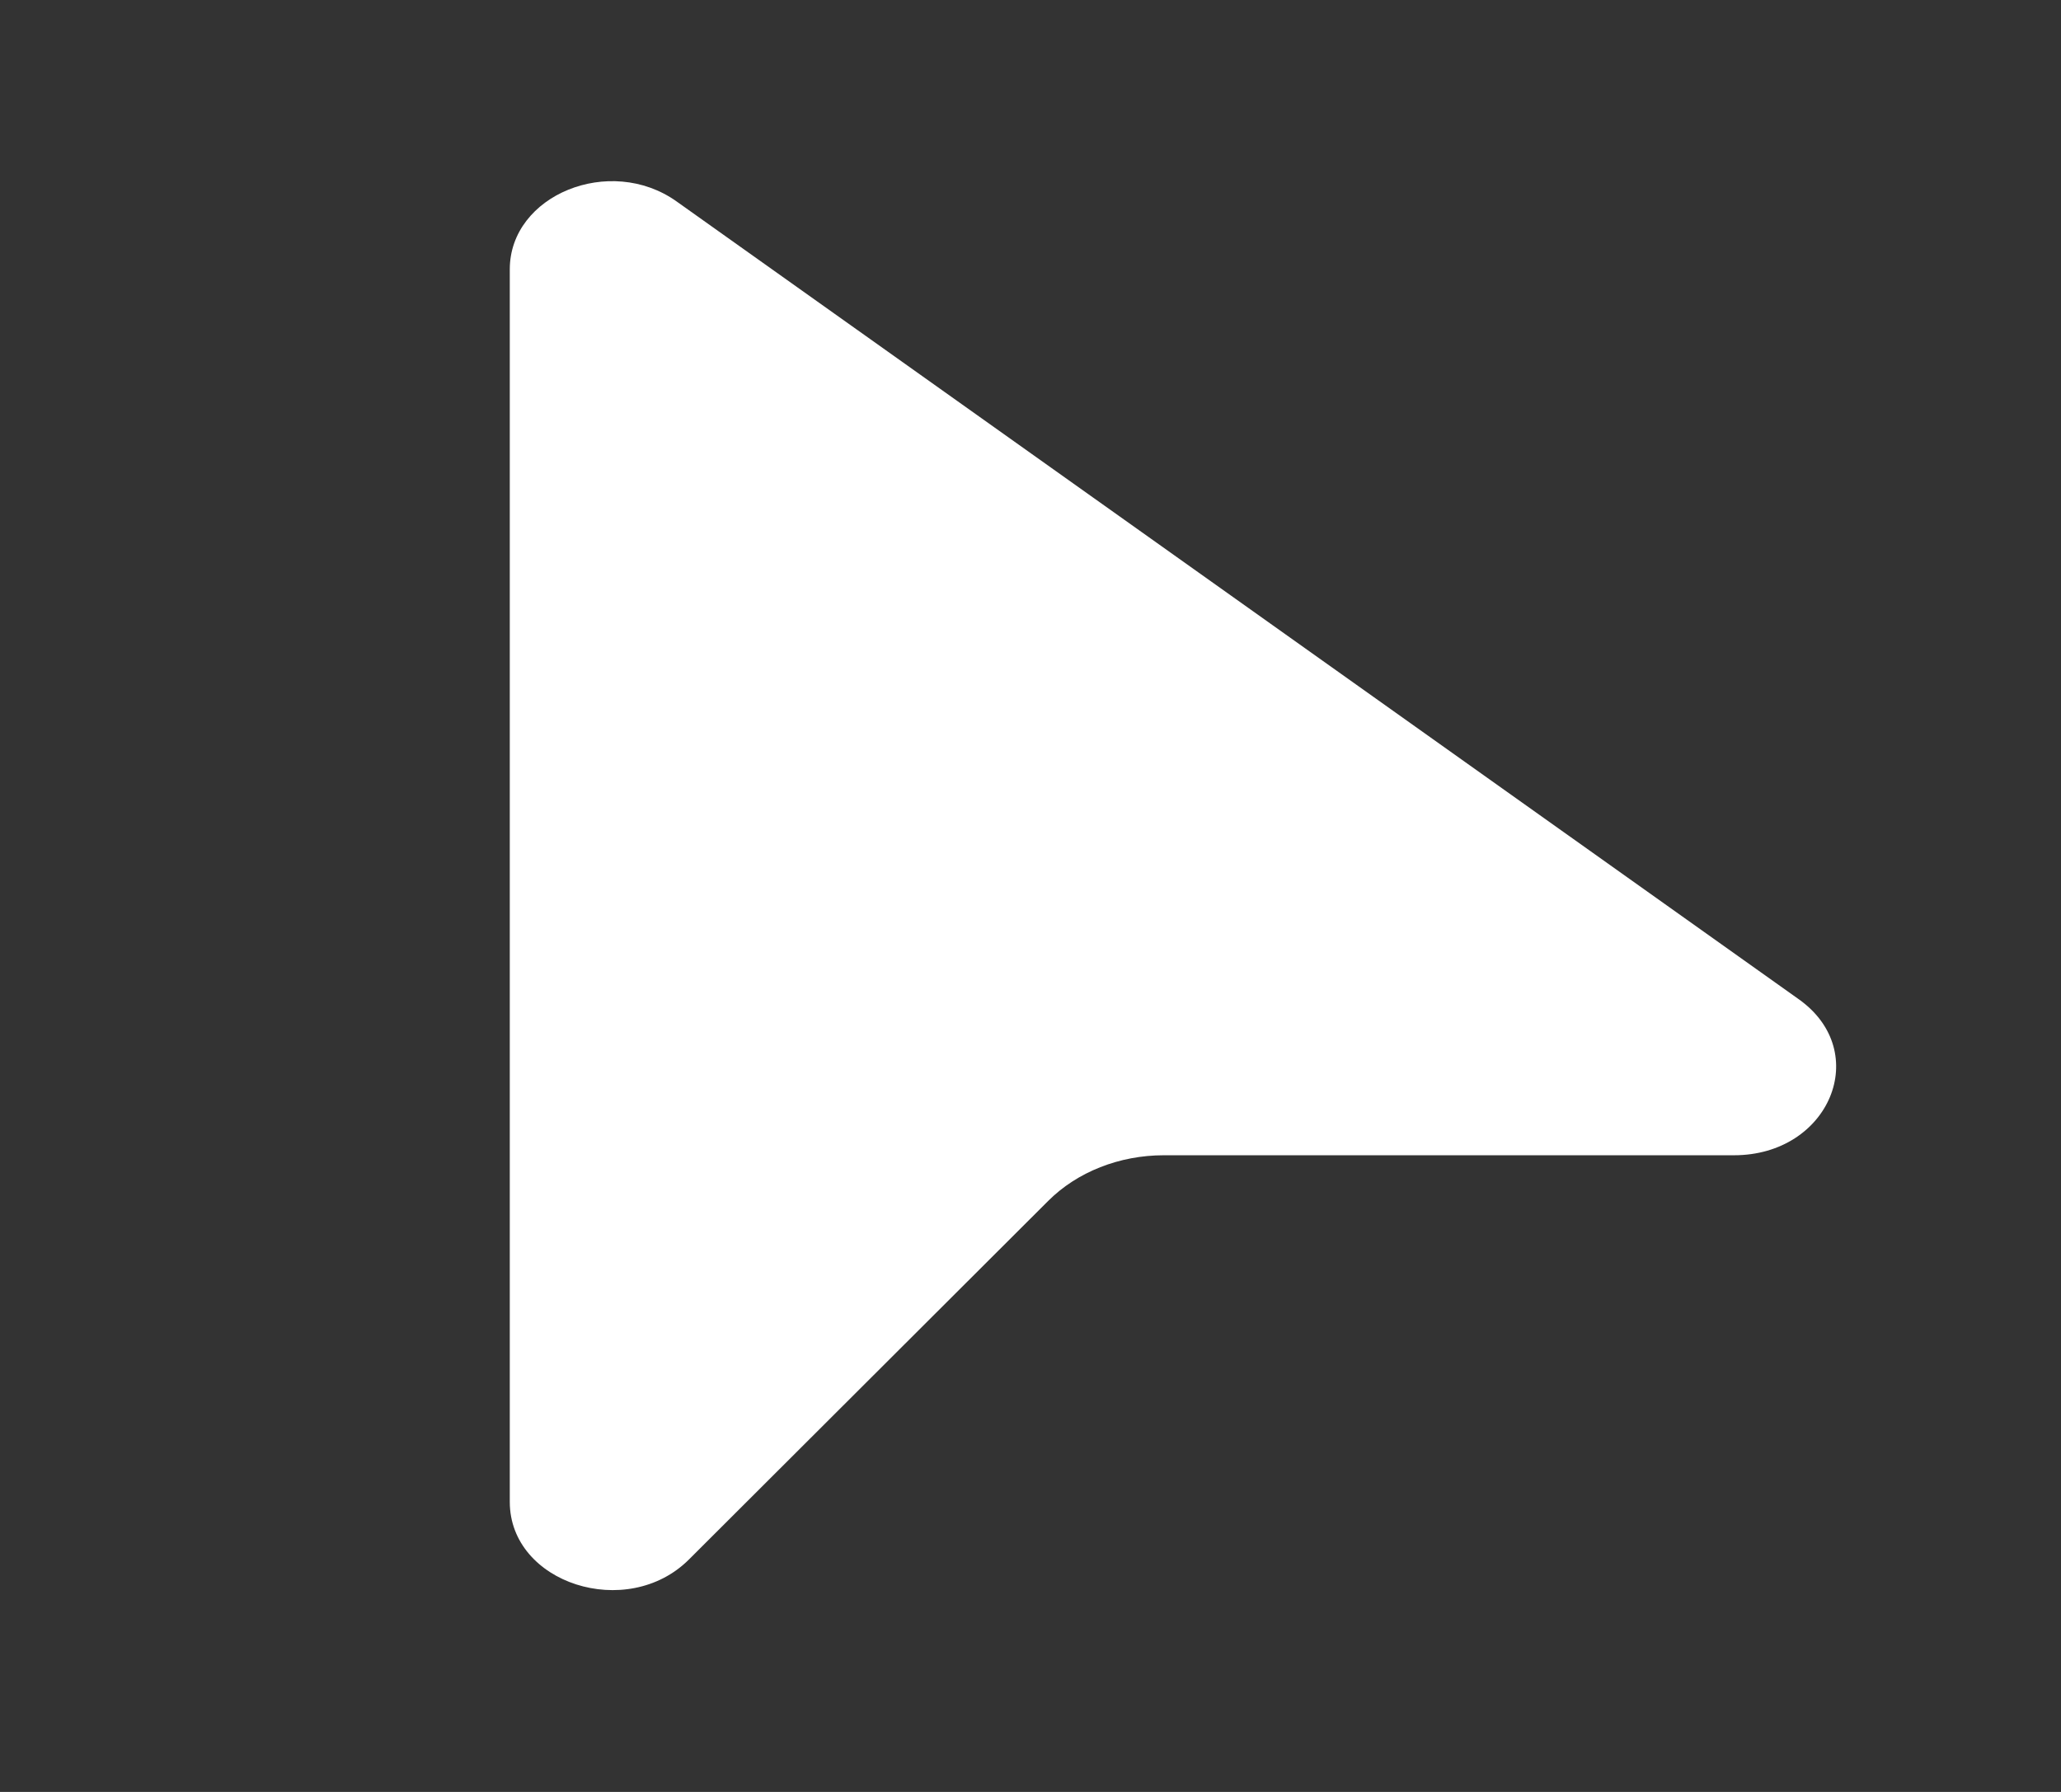 <?xml version="1.0" encoding="utf-8"?>
<svg xmlns="http://www.w3.org/2000/svg" fill="none" height="100%" overflow="visible" preserveAspectRatio="none" style="display: block;" viewBox="0 0 23 20" width="100%">
<rect x="0" y="0" width="23" height="20" fill="#333333" stroke="none"/>
<g id="cursor 1">
<path d="M7.55 2.248C6.808 1.72 5.689 2.176 5.689 3.006V16.763C5.689 17.673 6.998 18.094 7.688 17.406L11.697 13.404C12.021 13.08 12.492 12.894 12.988 12.894H19.351C20.418 12.894 20.898 11.739 20.074 11.153L7.55 2.248Z" fill="white" id="Vector"/>
</g>
</svg>